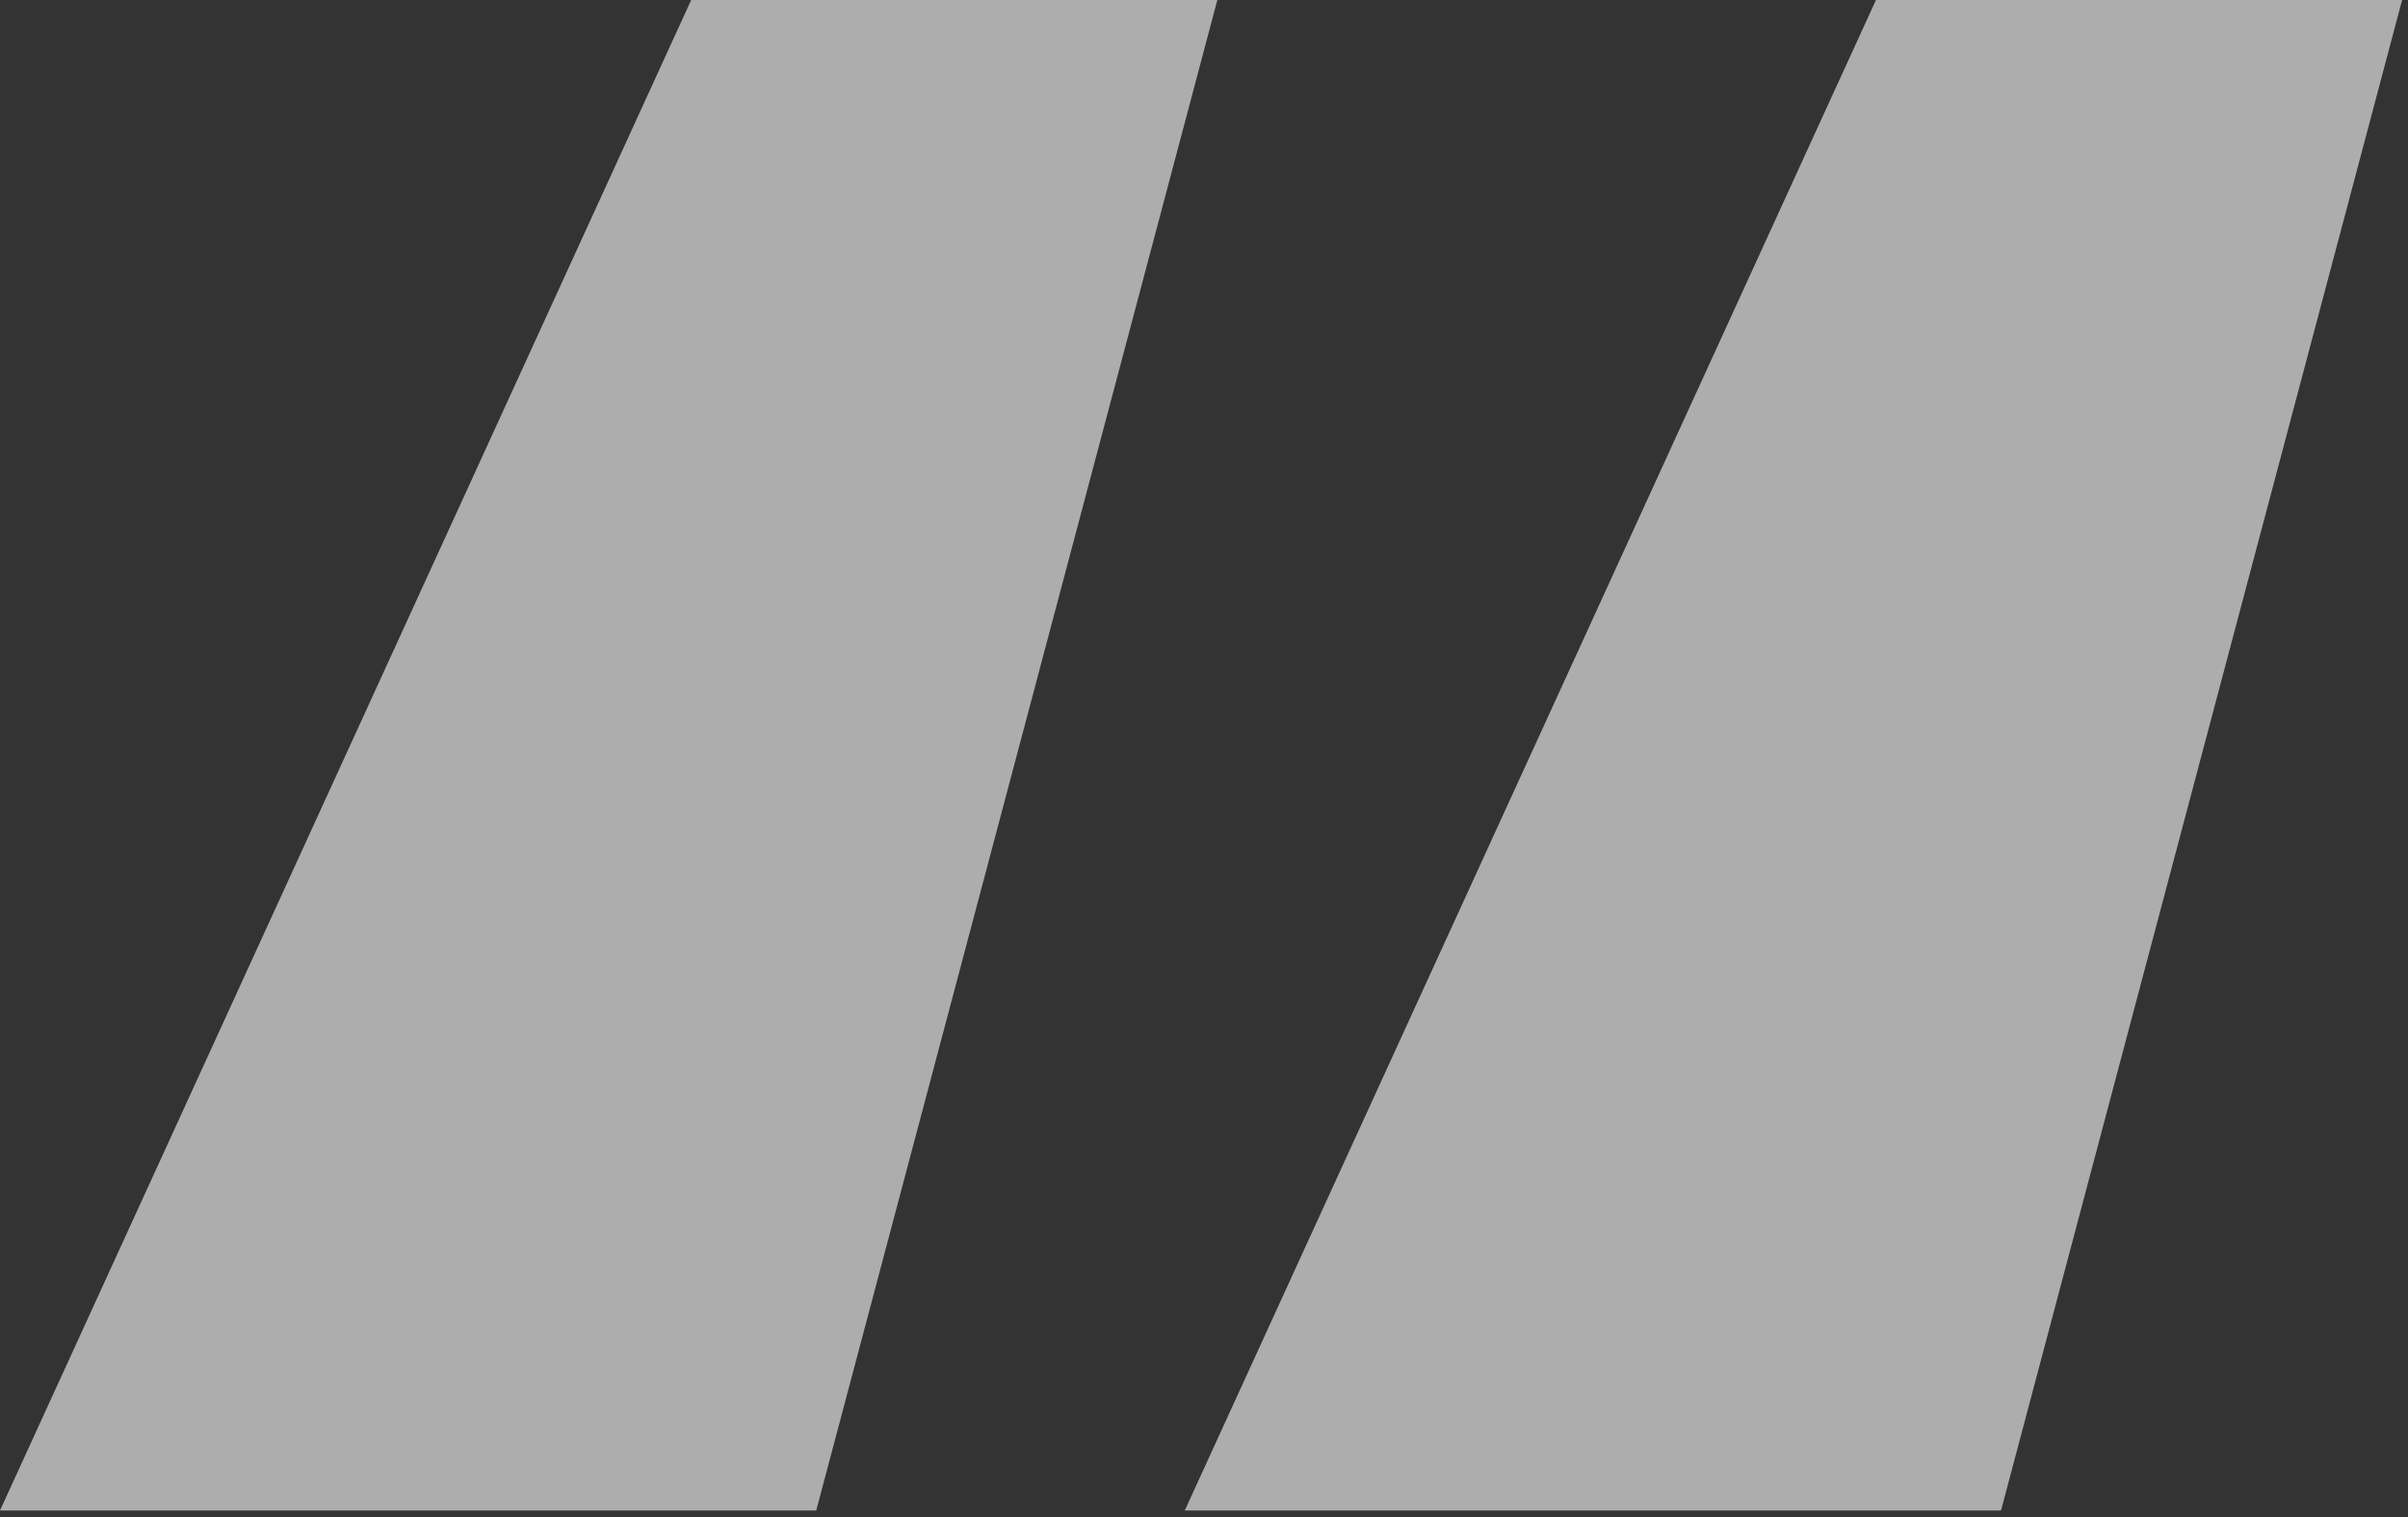 <svg width="200" height="126" viewBox="0 0 200 126" fill="none" xmlns="http://www.w3.org/2000/svg">
<rect x="0" y="0" width="200" height="126" fill="#333333" stroke="none"/>
<path id="Vector" d="M67.794 125.459H0L57.407 0H101.108L67.794 125.459ZM166.198 125.459H98.403L155.811 0H199.511L166.198 125.459Z" fill="white" fill-opacity="0.6"/>
</svg>
